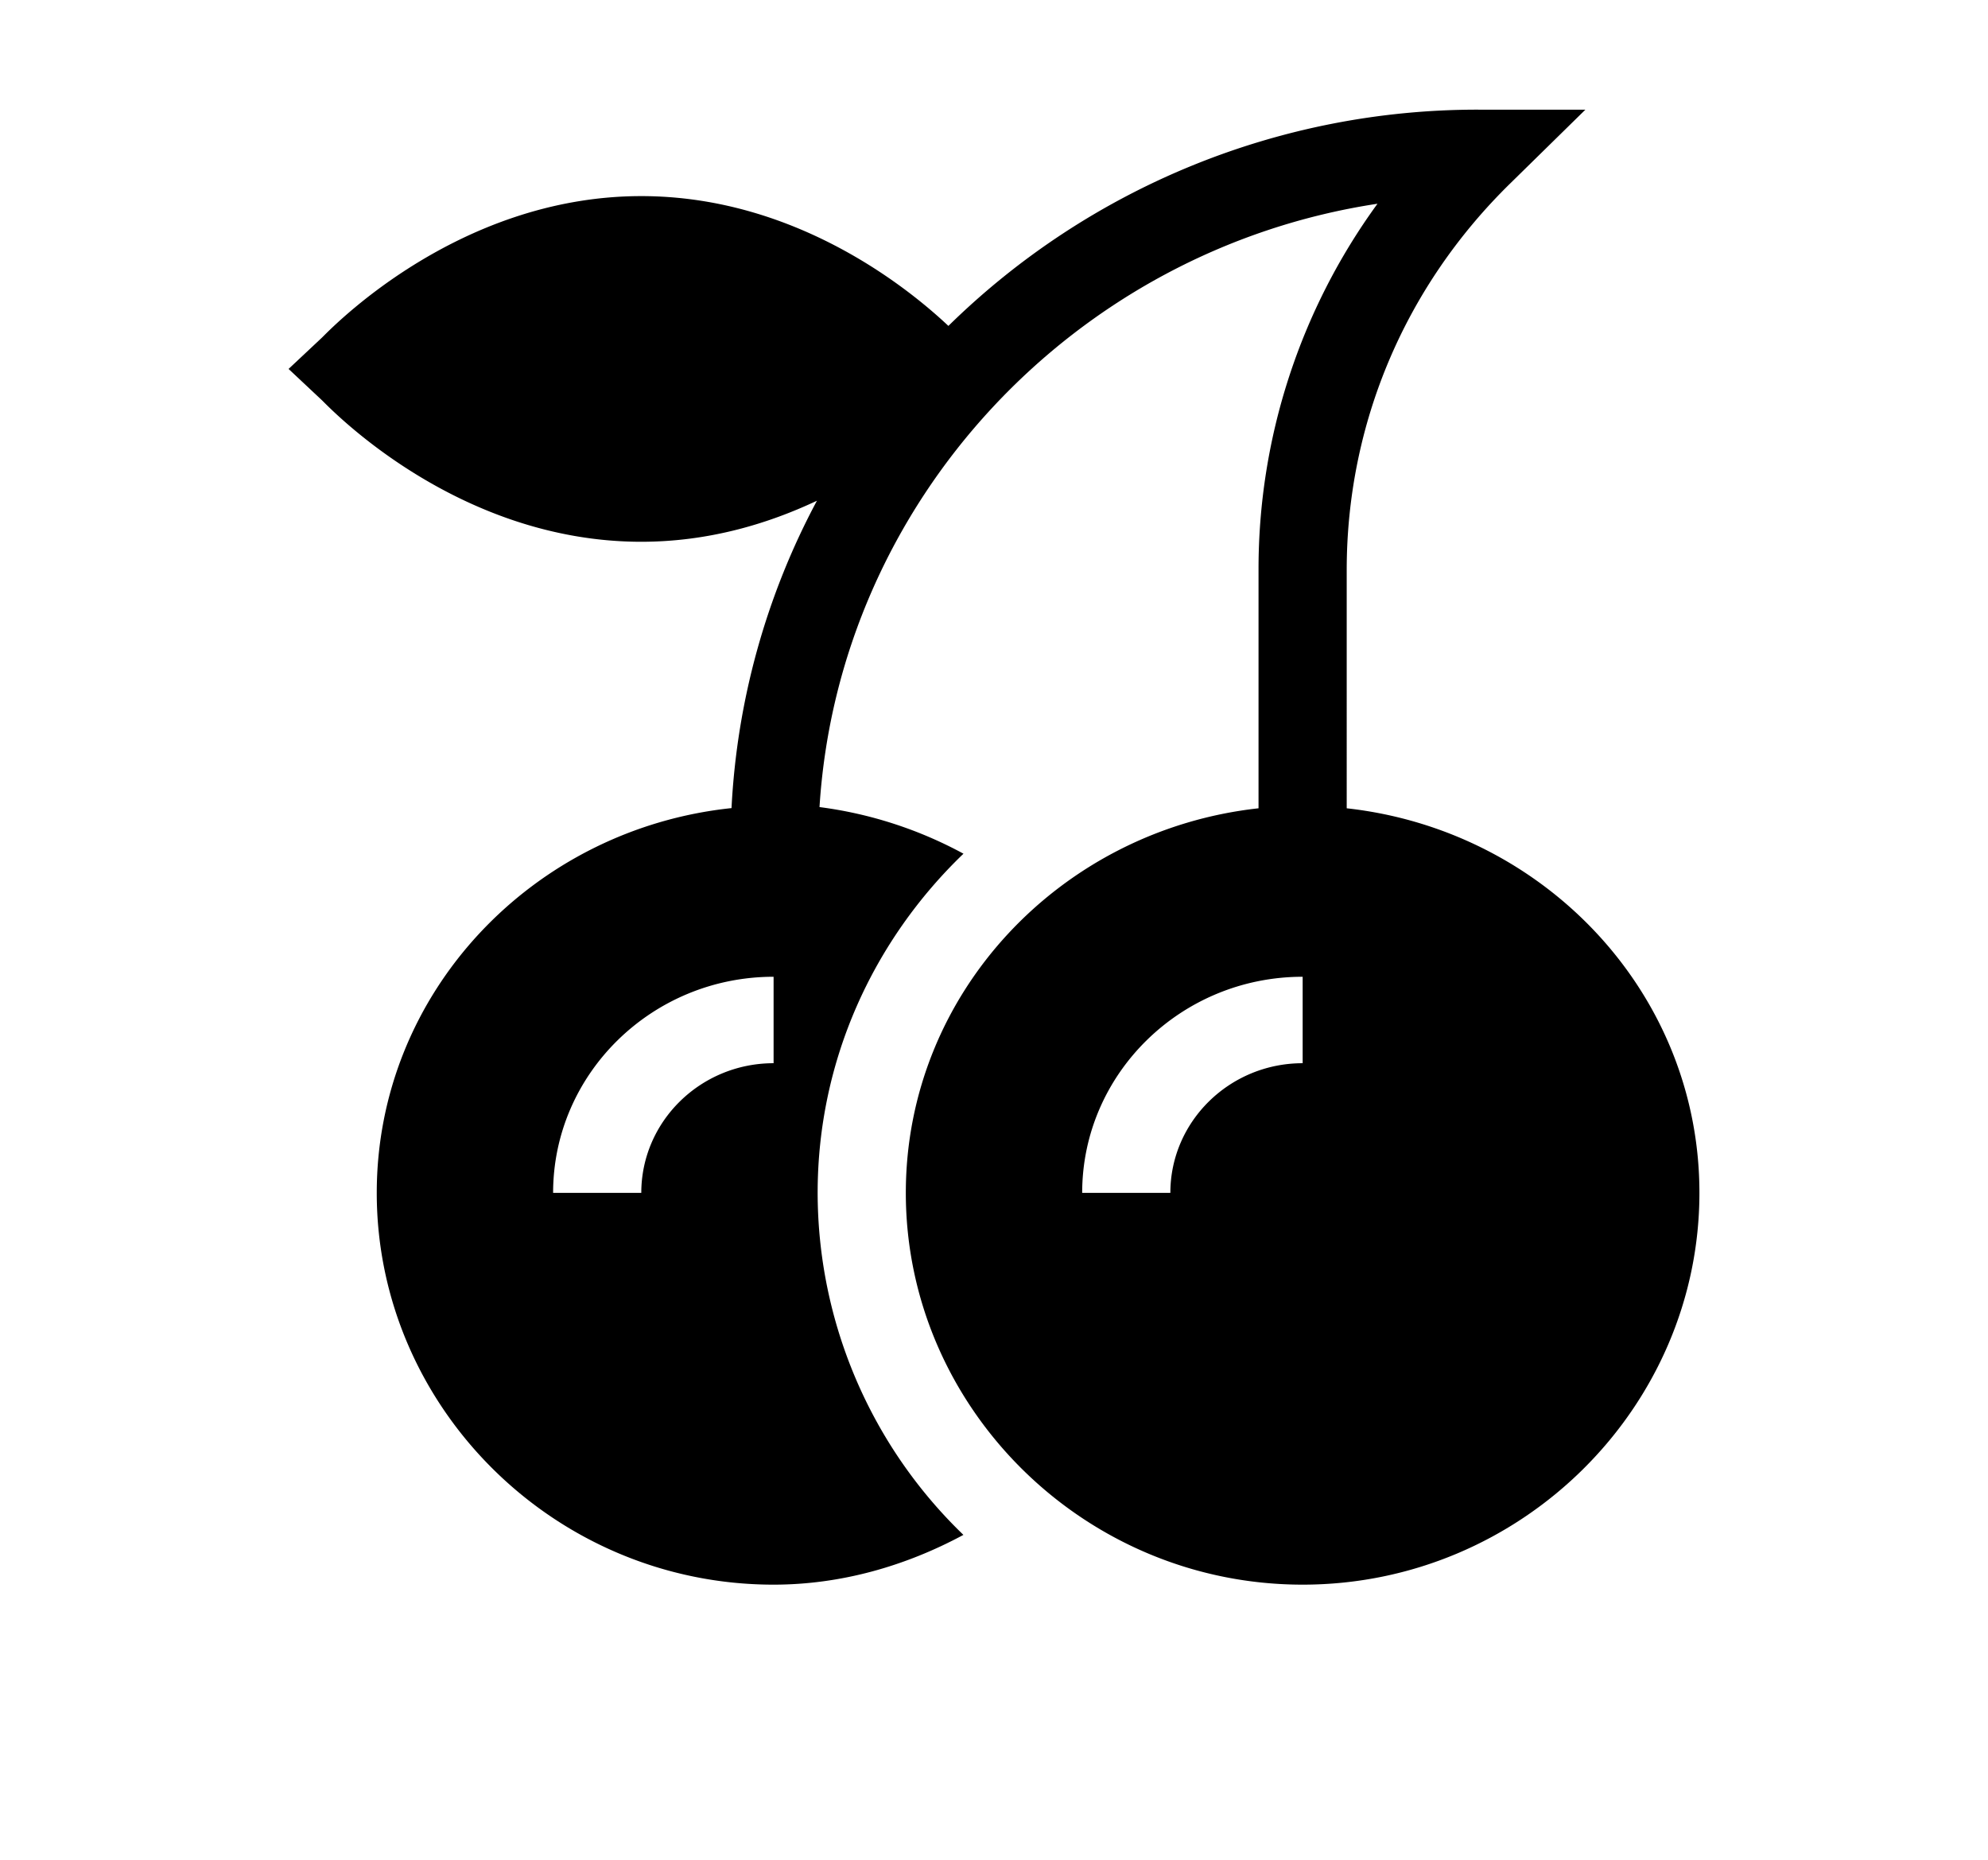 <?xml version="1.0" encoding="UTF-8"?>
<svg xmlns:xlink="http://www.w3.org/1999/xlink" xmlns="http://www.w3.org/2000/svg" class="icon icon sprite-icons i-cherry" width="31" height="29">
  <defs>
    <symbol xmlns="http://www.w3.org/2000/svg" id="i-cherry" fill="none" viewBox="0 0 31 29">
      <path d="M10 8.448c1.05 0 1.975-.28 2.739-.64a11.387 11.387 0 00-1.332 4.793c-3.1.326-5.532 2.876-5.532 6 0 3.344 2.776 6.109 6.188 6.109 1.05 0 2.058-.29 2.96-.776a7.42 7.42 0 01-2.273-5.333c0-2.07.873-3.943 2.274-5.289a6.429 6.429 0 00-2.245-.727c.3-4.763 3.97-8.691 8.701-9.408a9.67 9.67 0 00-1.855 5.714v3.713c-3.085.34-5.5 2.883-5.5 5.997 0 3.344 2.776 6.109 6.188 6.109 3.411 0 6.187-2.765 6.187-6.11 0-3.113-2.415-5.655-5.5-5.996V8.891c0-2.278.905-4.42 2.549-6.03l1.173-1.151h-1.66a11.77 11.77 0 00-8.273 3.372c-.556-.523-2.338-2.024-4.789-2.024-2.9 0-4.885 2.118-4.981 2.208l-.519.487.519.487c.096.09 2.08 2.208 4.981 2.208zm10.313 8.131c-1.138 0-2.063.907-2.063 2.022h-1.375c0-1.858 1.542-3.37 3.438-3.37v1.348zm-8.25 0c-1.138 0-2.063.907-2.063 2.022H8.625c0-1.858 1.542-3.37 3.438-3.37v1.348z" fill="currentColor"></path>
    </symbol>
  </defs>
  <use xlink:href="#i-cherry"></use>
</svg>
